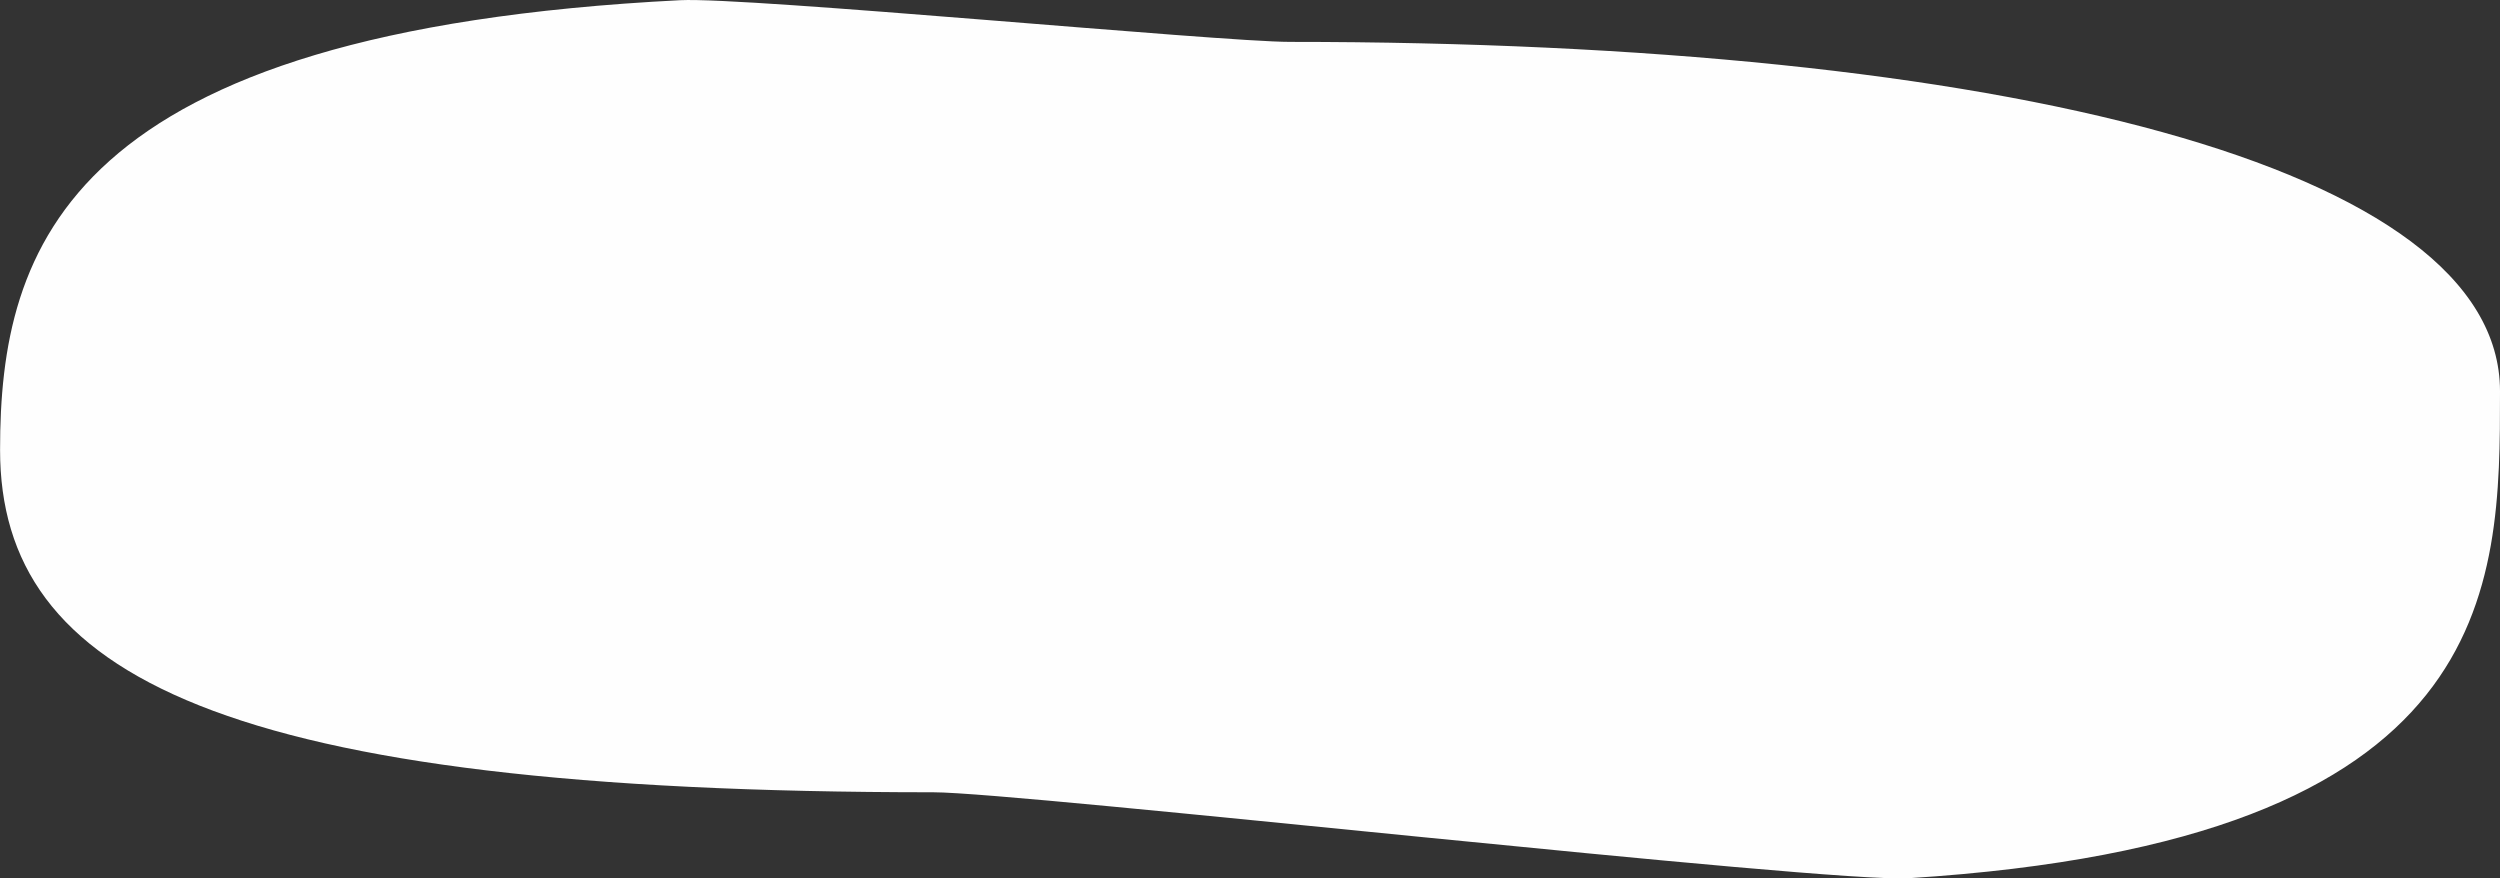 <?xml version="1.0" encoding="UTF-8"?> <!-- Creator: CorelDRAW 2020 (64-Bit) --> <svg xmlns="http://www.w3.org/2000/svg" xmlns:xlink="http://www.w3.org/1999/xlink" xmlns:xodm="http://www.corel.com/coreldraw/odm/2003" xml:space="preserve" width="112.826mm" height="39.645mm" style="shape-rendering:geometricPrecision; text-rendering:geometricPrecision; image-rendering:optimizeQuality; fill-rule:evenodd; clip-rule:evenodd" viewBox="0 0 383.8 134.86"><rect x="0" y="0" width="383.8" height="134.86" fill="#333333" stroke="none"/> <defs> <style type="text/css"> <![CDATA[ .fil0 {fill:#FEFEFE} ]]> </style> </defs> <g id="Слой_x0020_1">  <path class="fil0" d="M198.01 6.43c109.36,0 185.79,19.03 185.79,53.63 0,30.38 -0,69.05 -90.73,74.76 -12.58,0.79 -136.47,-13.19 -149.78,-13.19 -109.36,0 -143.28,-17.97 -143.28,-52.56 0,-31.18 10.11,-64.25 104.41,-69.04 10.31,-0.52 82.82,6.4 93.6,6.4z"></path> </g> </svg> 